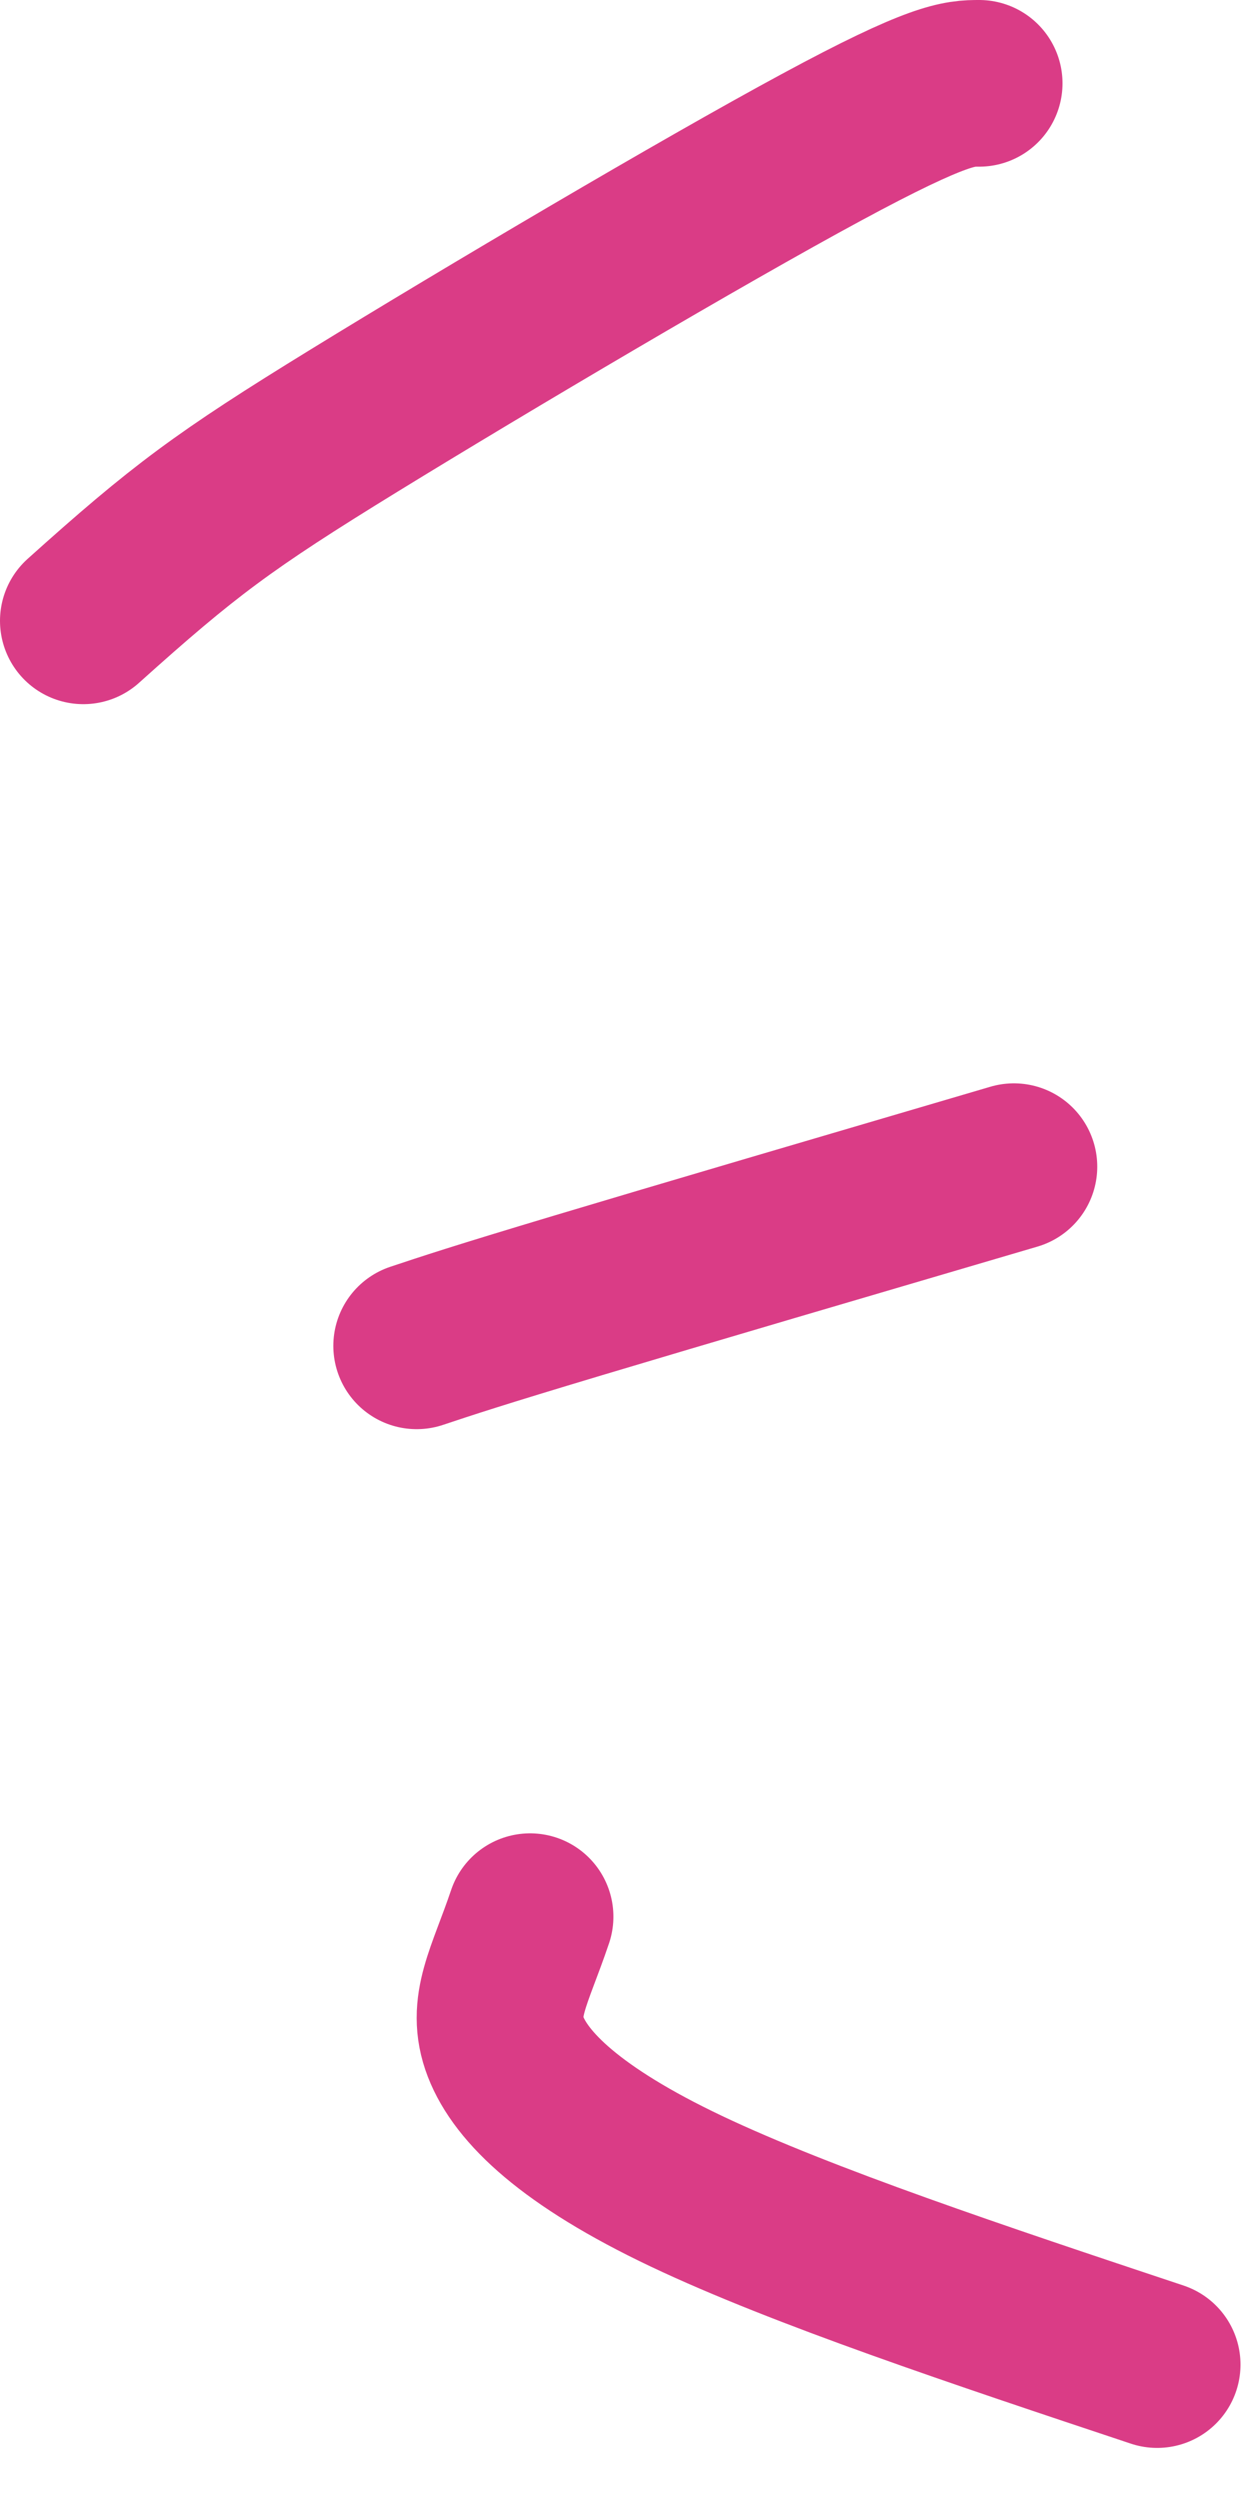 <?xml version="1.0" encoding="UTF-8"?> <svg xmlns="http://www.w3.org/2000/svg" width="15" height="30" viewBox="0 0 15 30" fill="none"><path d="M11.75 1C11.514 1 11.277 1 9.855 1.769C8.432 2.537 5.831 4.075 4.254 5.044C2.677 6.013 2.204 6.368 1 7.45" stroke="#DA3C86" stroke-width="2" stroke-linecap="round"></path><path d="M12.167 14C10.157 14.591 8.146 15.182 6.933 15.546C5.72 15.91 5.366 16.028 5 16.15" stroke="#DA3C86" stroke-width="2" stroke-linecap="round"></path><path d="M13.886 28.375C11.758 27.666 9.629 26.956 8.237 26.295C6.845 25.634 6.253 25.043 6.067 24.561C5.881 24.079 6.117 23.724 6.361 23" stroke="#DA3C86" stroke-width="2" stroke-linecap="round"></path></svg> 